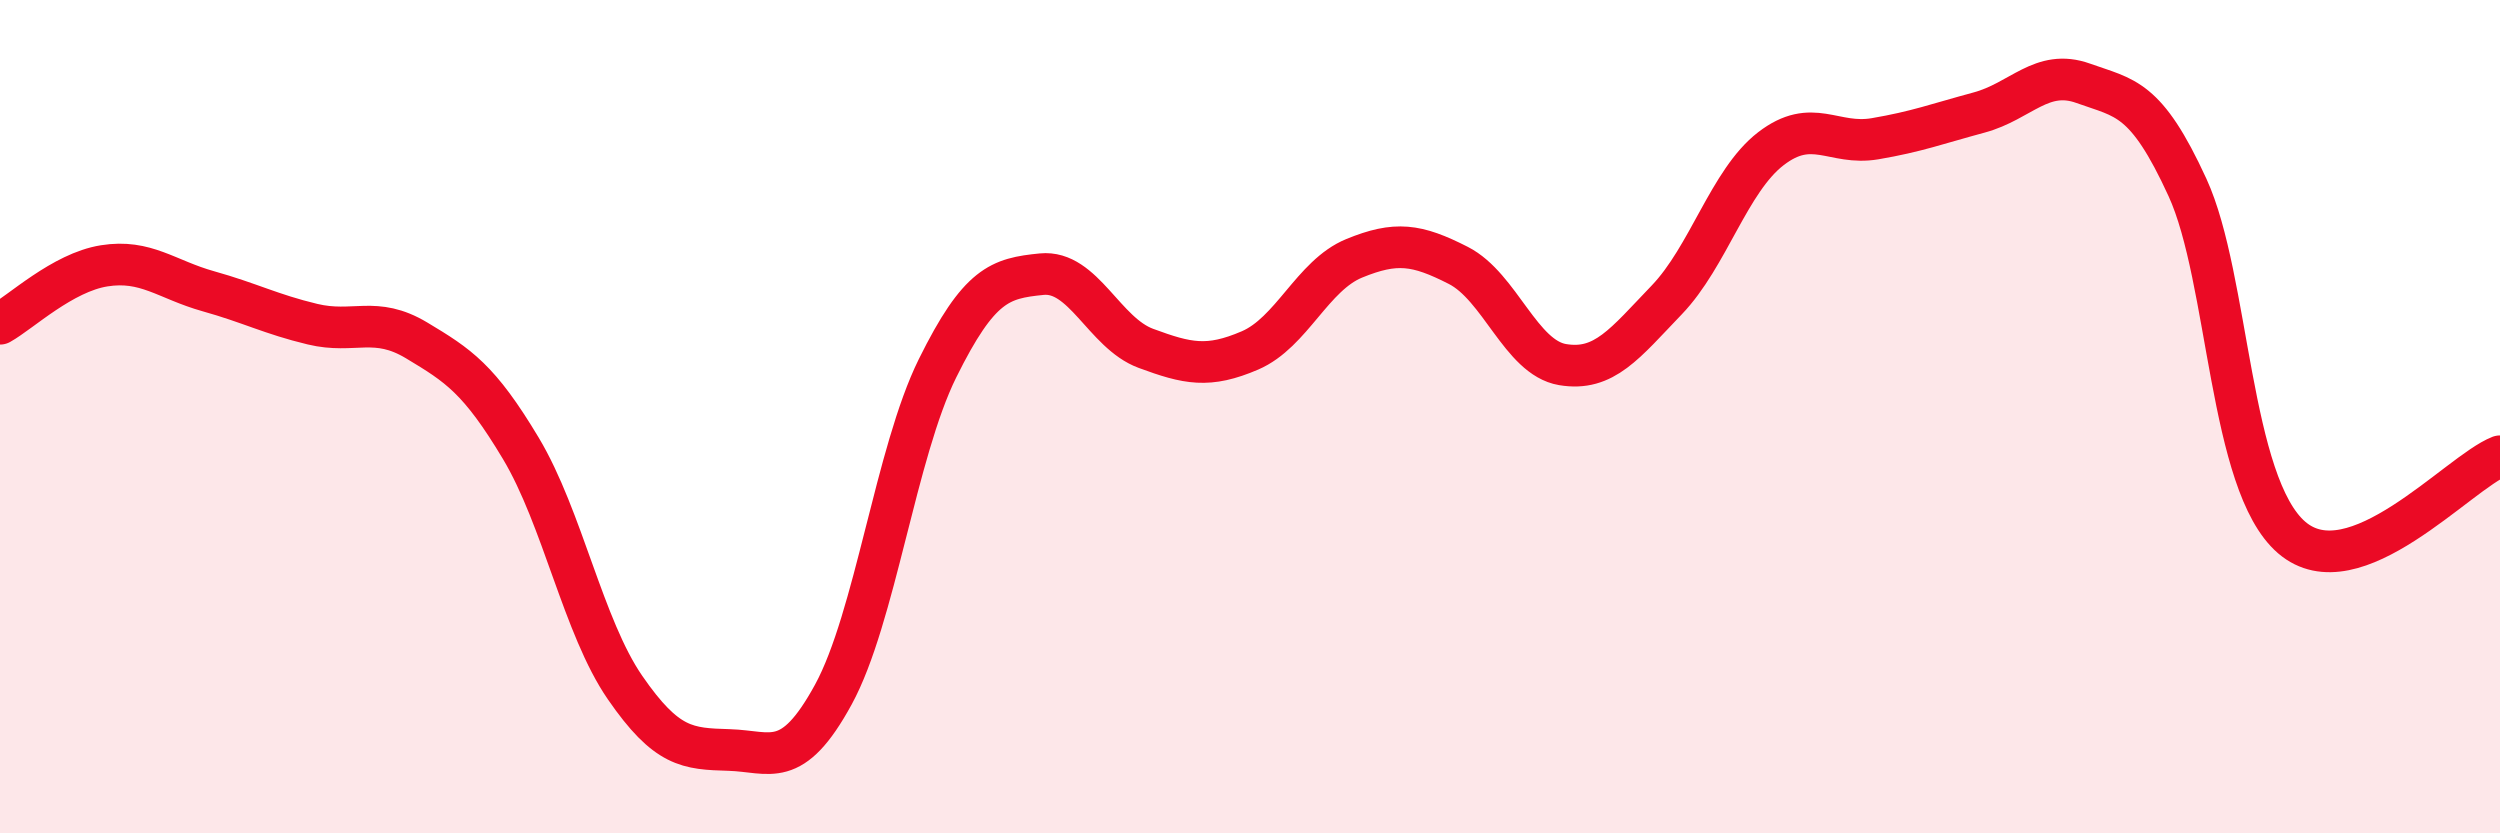 
    <svg width="60" height="20" viewBox="0 0 60 20" xmlns="http://www.w3.org/2000/svg">
      <path
        d="M 0,7.77 C 0.5,7.49 1.5,6.54 2.5,6.38 C 3.5,6.22 4,6.71 5,6.99 C 6,7.27 6.5,7.54 7.5,7.78 C 8.5,8.02 9,7.57 10,8.17 C 11,8.77 11.5,9.09 12.5,10.76 C 13.5,12.43 14,15.05 15,16.5 C 16,17.95 16.5,17.97 17.5,18 C 18.5,18.03 19,18.5 20,16.67 C 21,14.84 21.5,10.86 22.5,8.84 C 23.5,6.82 24,6.68 25,6.58 C 26,6.48 26.5,7.99 27.5,8.36 C 28.5,8.73 29,8.84 30,8.41 C 31,7.98 31.5,6.61 32.5,6.2 C 33.5,5.79 34,5.86 35,6.37 C 36,6.88 36.5,8.58 37.5,8.75 C 38.5,8.92 39,8.24 40,7.2 C 41,6.16 41.5,4.34 42.5,3.57 C 43.5,2.8 44,3.5 45,3.33 C 46,3.16 46.5,2.97 47.5,2.7 C 48.5,2.43 49,1.64 50,2 C 51,2.36 51.5,2.32 52.5,4.5 C 53.5,6.68 53.5,11.61 55,12.9 C 56.5,14.19 59,11.34 60,10.95L60 20L0 20Z"
        fill="#EB0A25"
        opacity="0.1"
        stroke-linecap="round"
        stroke-linejoin="round"
      />
      <path
        d="M 0,7.77 C 0.5,7.49 1.5,6.54 2.5,6.38 C 3.5,6.22 4,6.71 5,6.99 C 6,7.27 6.5,7.54 7.5,7.78 C 8.5,8.02 9,7.57 10,8.17 C 11,8.77 11.5,9.09 12.5,10.76 C 13.5,12.43 14,15.05 15,16.5 C 16,17.95 16.5,17.97 17.5,18 C 18.5,18.03 19,18.5 20,16.67 C 21,14.84 21.5,10.86 22.5,8.84 C 23.5,6.82 24,6.68 25,6.58 C 26,6.48 26.5,7.99 27.5,8.36 C 28.5,8.73 29,8.84 30,8.41 C 31,7.98 31.5,6.61 32.5,6.2 C 33.5,5.79 34,5.86 35,6.37 C 36,6.88 36.5,8.58 37.5,8.75 C 38.5,8.92 39,8.24 40,7.2 C 41,6.16 41.5,4.34 42.5,3.57 C 43.5,2.8 44,3.5 45,3.33 C 46,3.16 46.5,2.97 47.5,2.7 C 48.5,2.43 49,1.64 50,2 C 51,2.36 51.5,2.32 52.5,4.5 C 53.5,6.68 53.5,11.61 55,12.9 C 56.5,14.19 59,11.34 60,10.95"
        stroke="#EB0A25"
        stroke-width="1"
        fill="none"
        stroke-linecap="round"
        stroke-linejoin="round"
      />
    </svg>
  